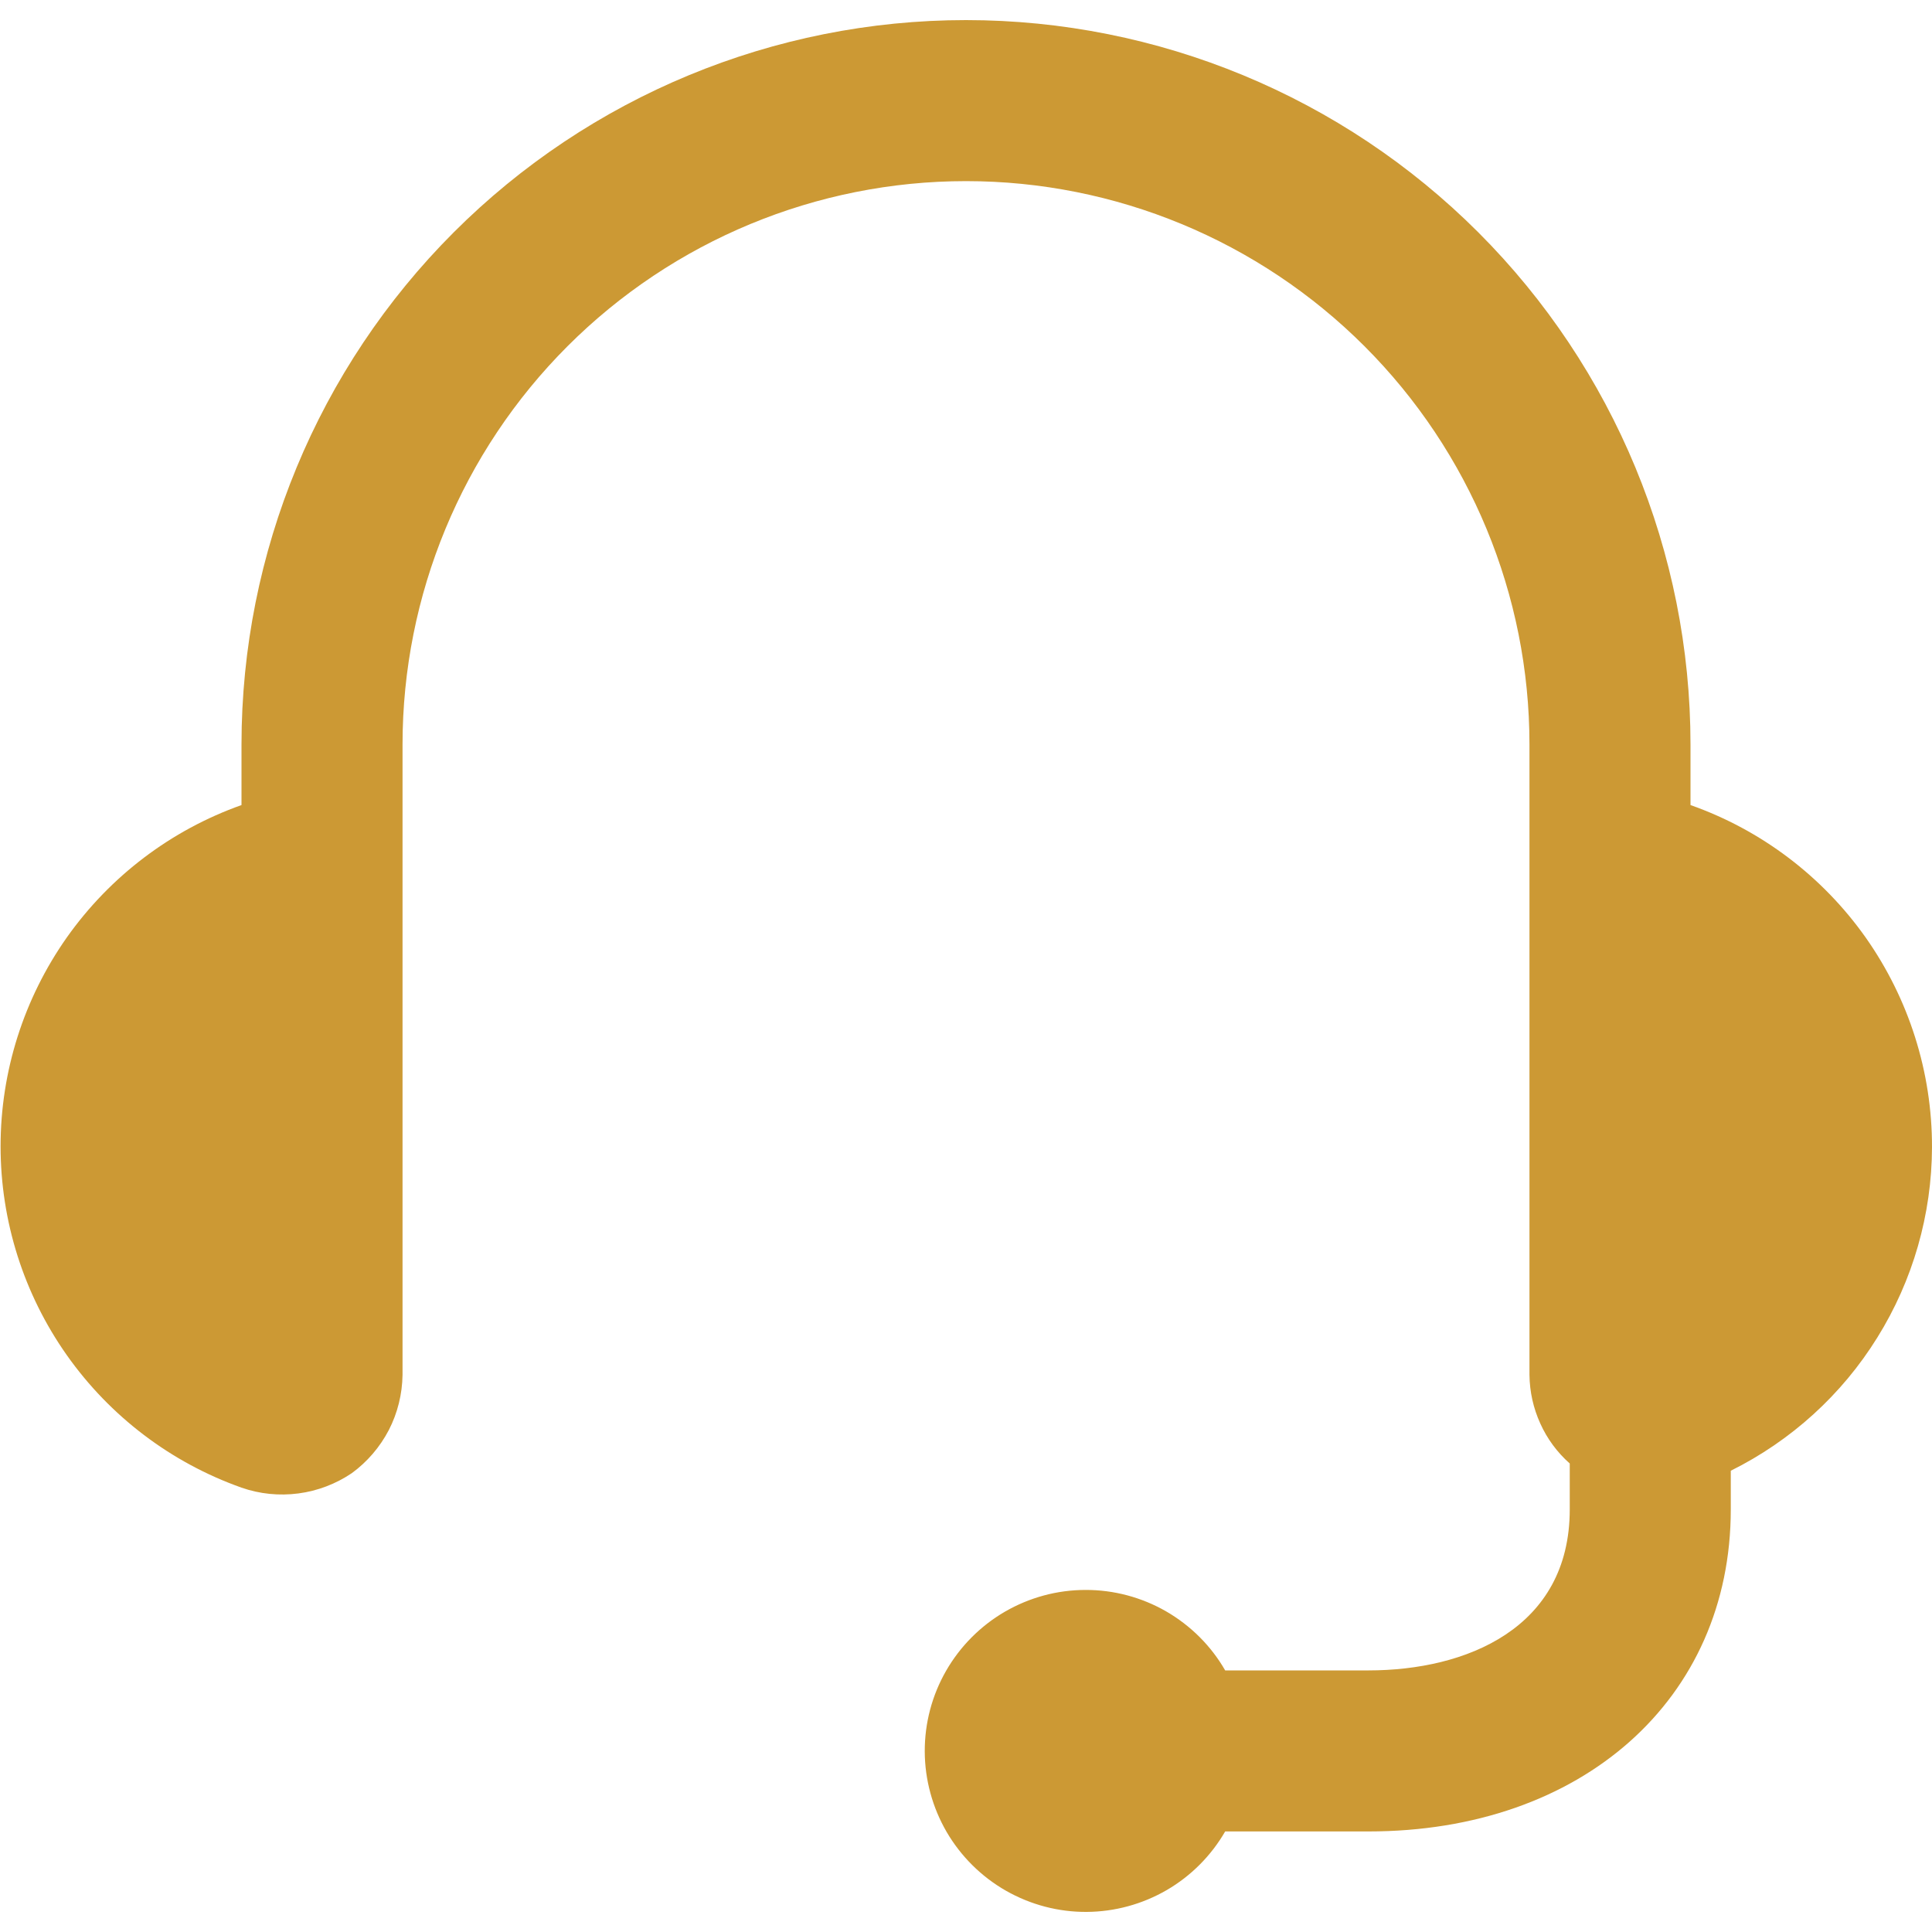 <svg width="20" height="20" viewBox="0 0 20 20" fill="none" xmlns="http://www.w3.org/2000/svg">
<path d="M20 11.875C20.001 11.099 19.761 10.341 19.314 9.706C18.866 9.072 18.232 8.592 17.5 8.334V7.708C17.5 5.719 16.71 3.812 15.303 2.405C13.897 0.999 11.989 0.208 10 0.208C8.011 0.208 6.103 0.999 4.697 2.405C3.29 3.812 2.5 5.719 2.5 7.708V8.334C1.77 8.593 1.139 9.072 0.692 9.704C0.246 10.337 0.006 11.092 0.006 11.867C0.006 12.641 0.246 13.397 0.692 14.029C1.139 14.662 1.77 15.141 2.5 15.4C2.689 15.466 2.89 15.486 3.089 15.46C3.287 15.434 3.476 15.362 3.642 15.25C3.802 15.133 3.933 14.98 4.025 14.804C4.116 14.627 4.164 14.432 4.167 14.233V7.708C4.167 6.161 4.781 4.678 5.875 3.584C6.969 2.49 8.453 1.875 10 1.875C11.547 1.875 13.031 2.49 14.125 3.584C15.219 4.678 15.833 6.161 15.833 7.708V14.233C15.835 14.407 15.873 14.578 15.945 14.736C16.016 14.894 16.12 15.035 16.25 15.15V15.625C16.25 16.858 15.175 17.292 14.167 17.292H12.683C12.537 17.038 12.326 16.828 12.072 16.681C11.818 16.535 11.53 16.458 11.237 16.459C10.944 16.459 10.657 16.537 10.403 16.684C10.15 16.831 9.94 17.042 9.794 17.296C9.648 17.55 9.572 17.838 9.573 18.131C9.574 18.424 9.653 18.712 9.8 18.965C9.948 19.218 10.16 19.428 10.414 19.573C10.669 19.718 10.957 19.794 11.25 19.792C11.541 19.79 11.826 19.712 12.078 19.566C12.329 19.42 12.538 19.21 12.683 18.959H14.167C16.375 18.959 17.917 17.592 17.917 15.625V15.225C18.541 14.915 19.067 14.438 19.434 13.846C19.802 13.255 19.998 12.572 20 11.875Z" fill="#CC9934"/>
</svg>
